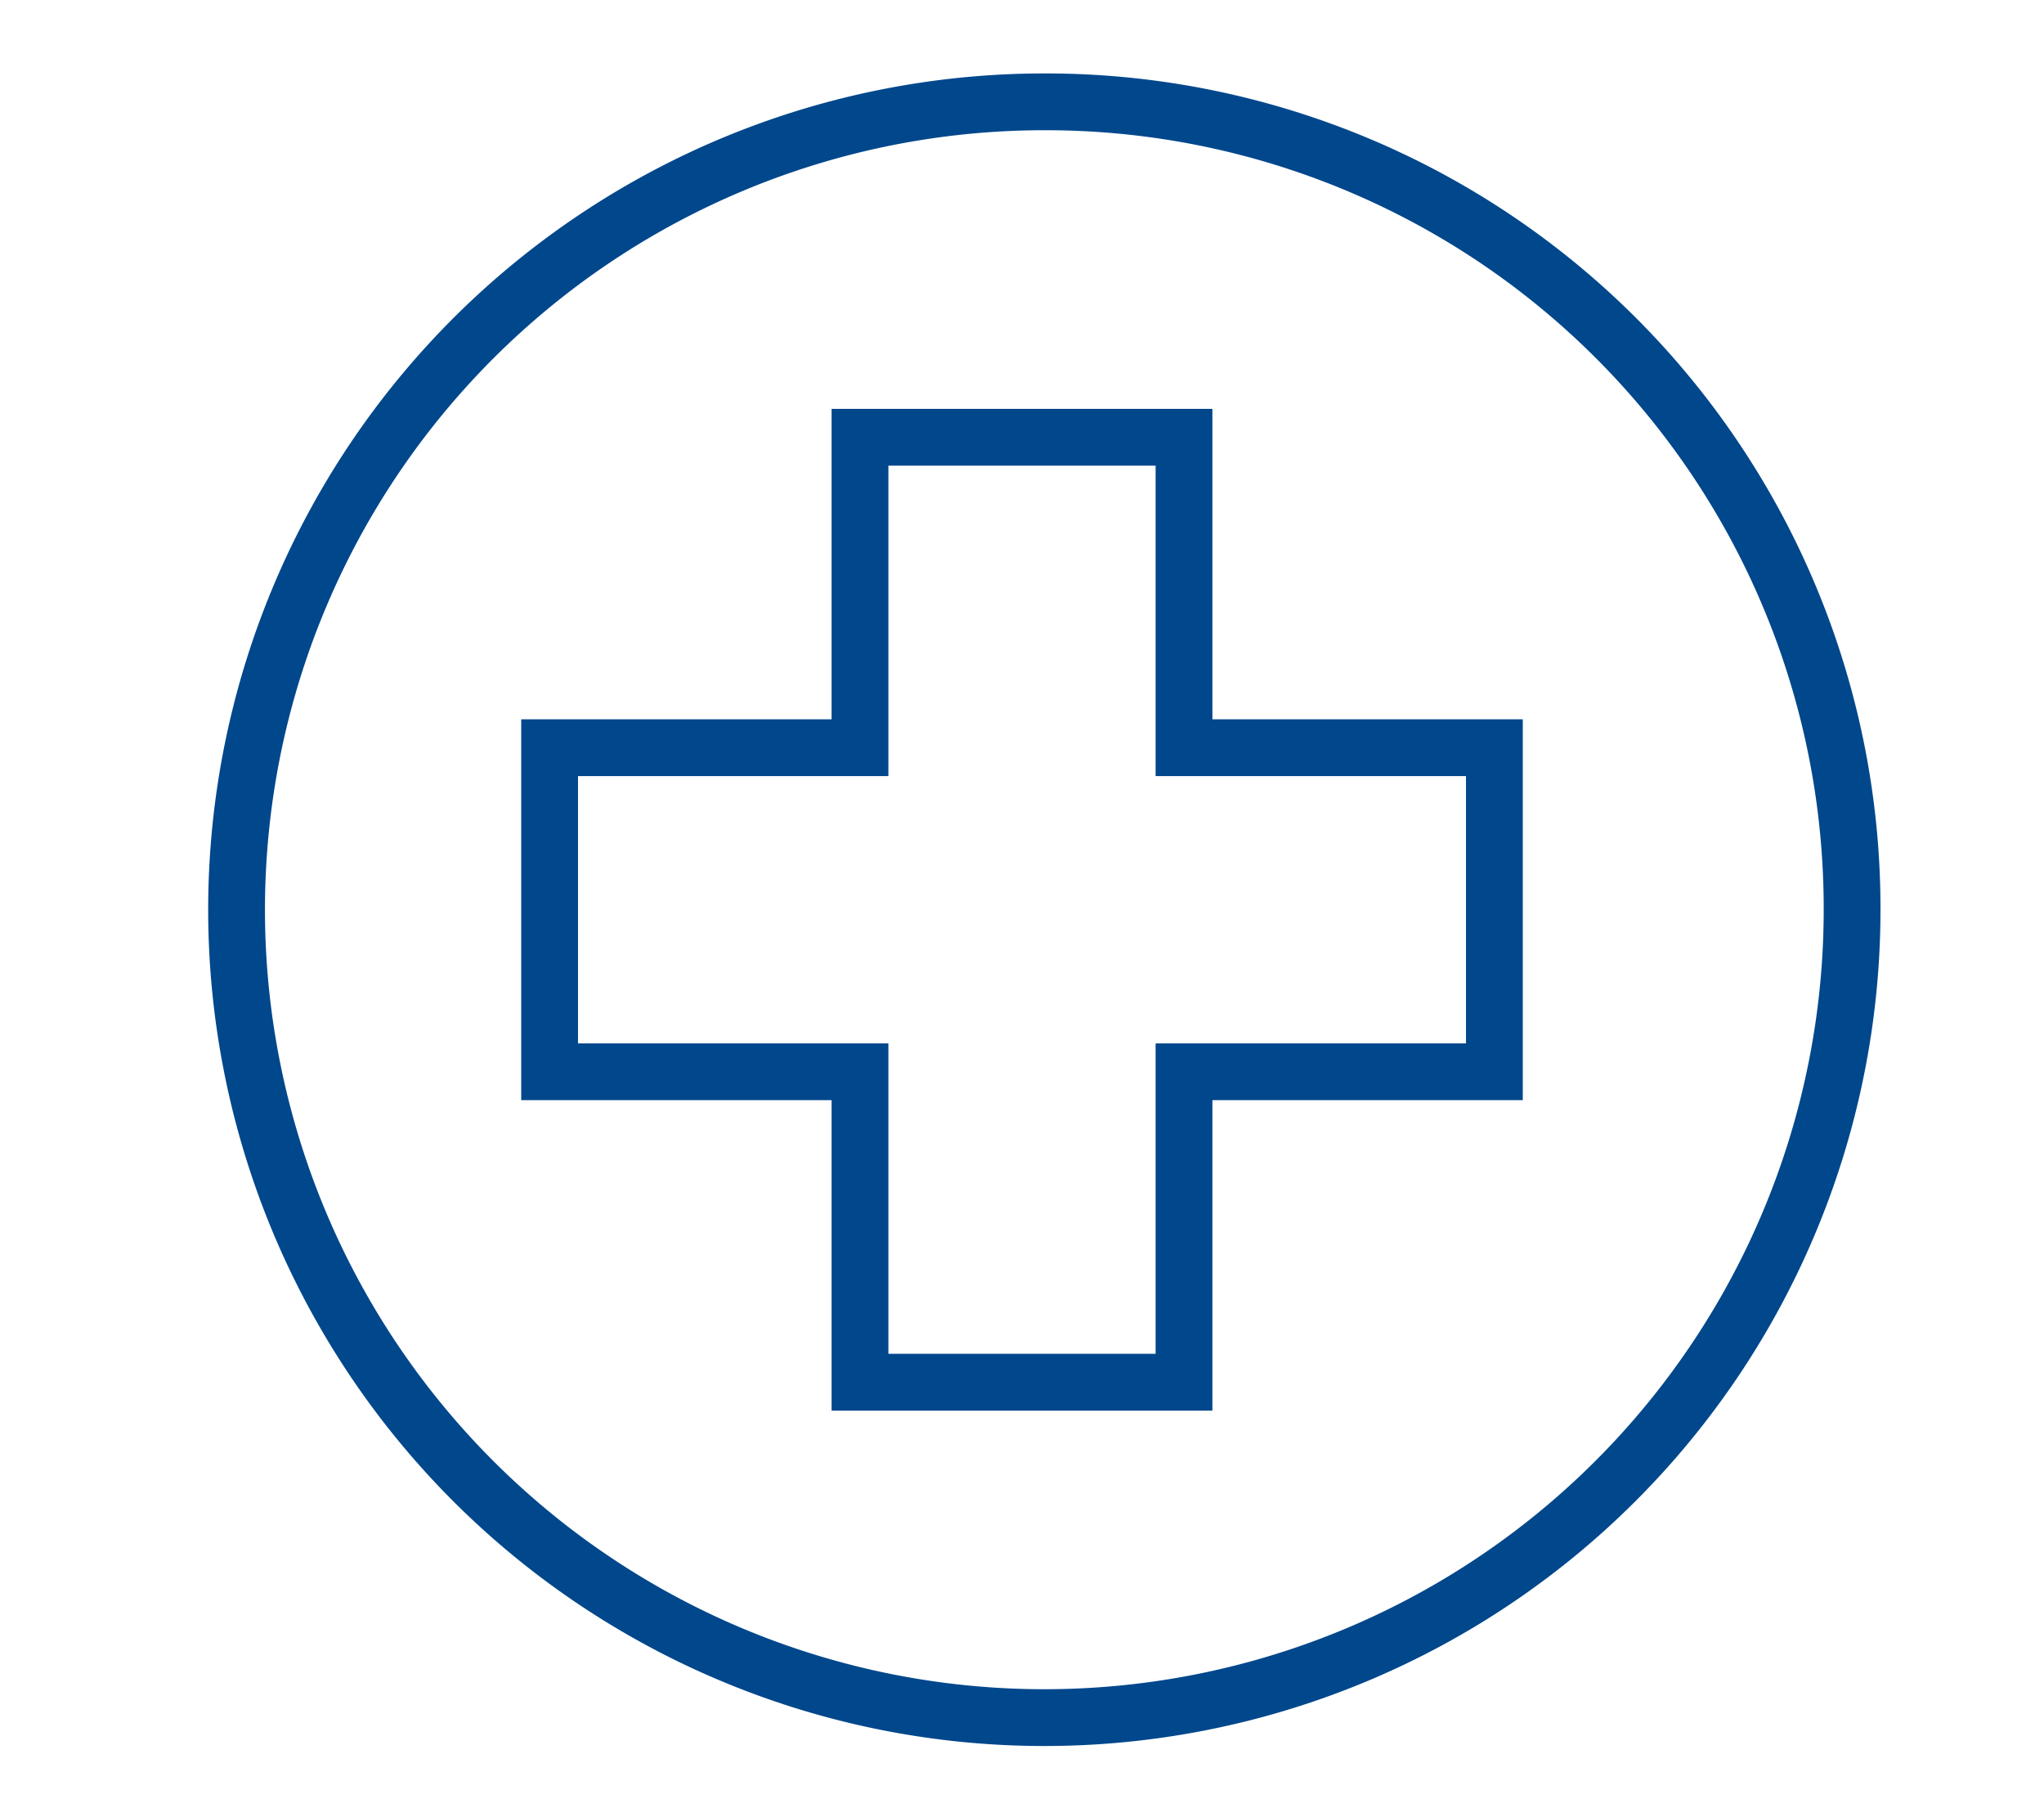 <svg id="Layer_1" data-name="Layer 1" xmlns="http://www.w3.org/2000/svg" viewBox="0 0 54 48"><defs><style>.cls-1,.cls-2{fill:none;stroke:#00478c;stroke-width:1.5px;}.cls-1{stroke-miterlimit:10;}</style></defs><title>FNB-icon-medical</title><polygon class="cls-1" points="39.48 19.75 31.28 19.75 31.28 11.55 22.72 11.55 22.72 19.75 14.52 19.75 14.52 28.31 22.72 28.31 22.72 36.51 31.28 36.51 31.28 28.31 39.48 28.31 39.48 19.75"/><path class="cls-2" d="M48.93,24A21.34,21.34,0,1,1,27.59,2.69,21.3,21.3,0,0,1,48.93,24Z"/></svg>
